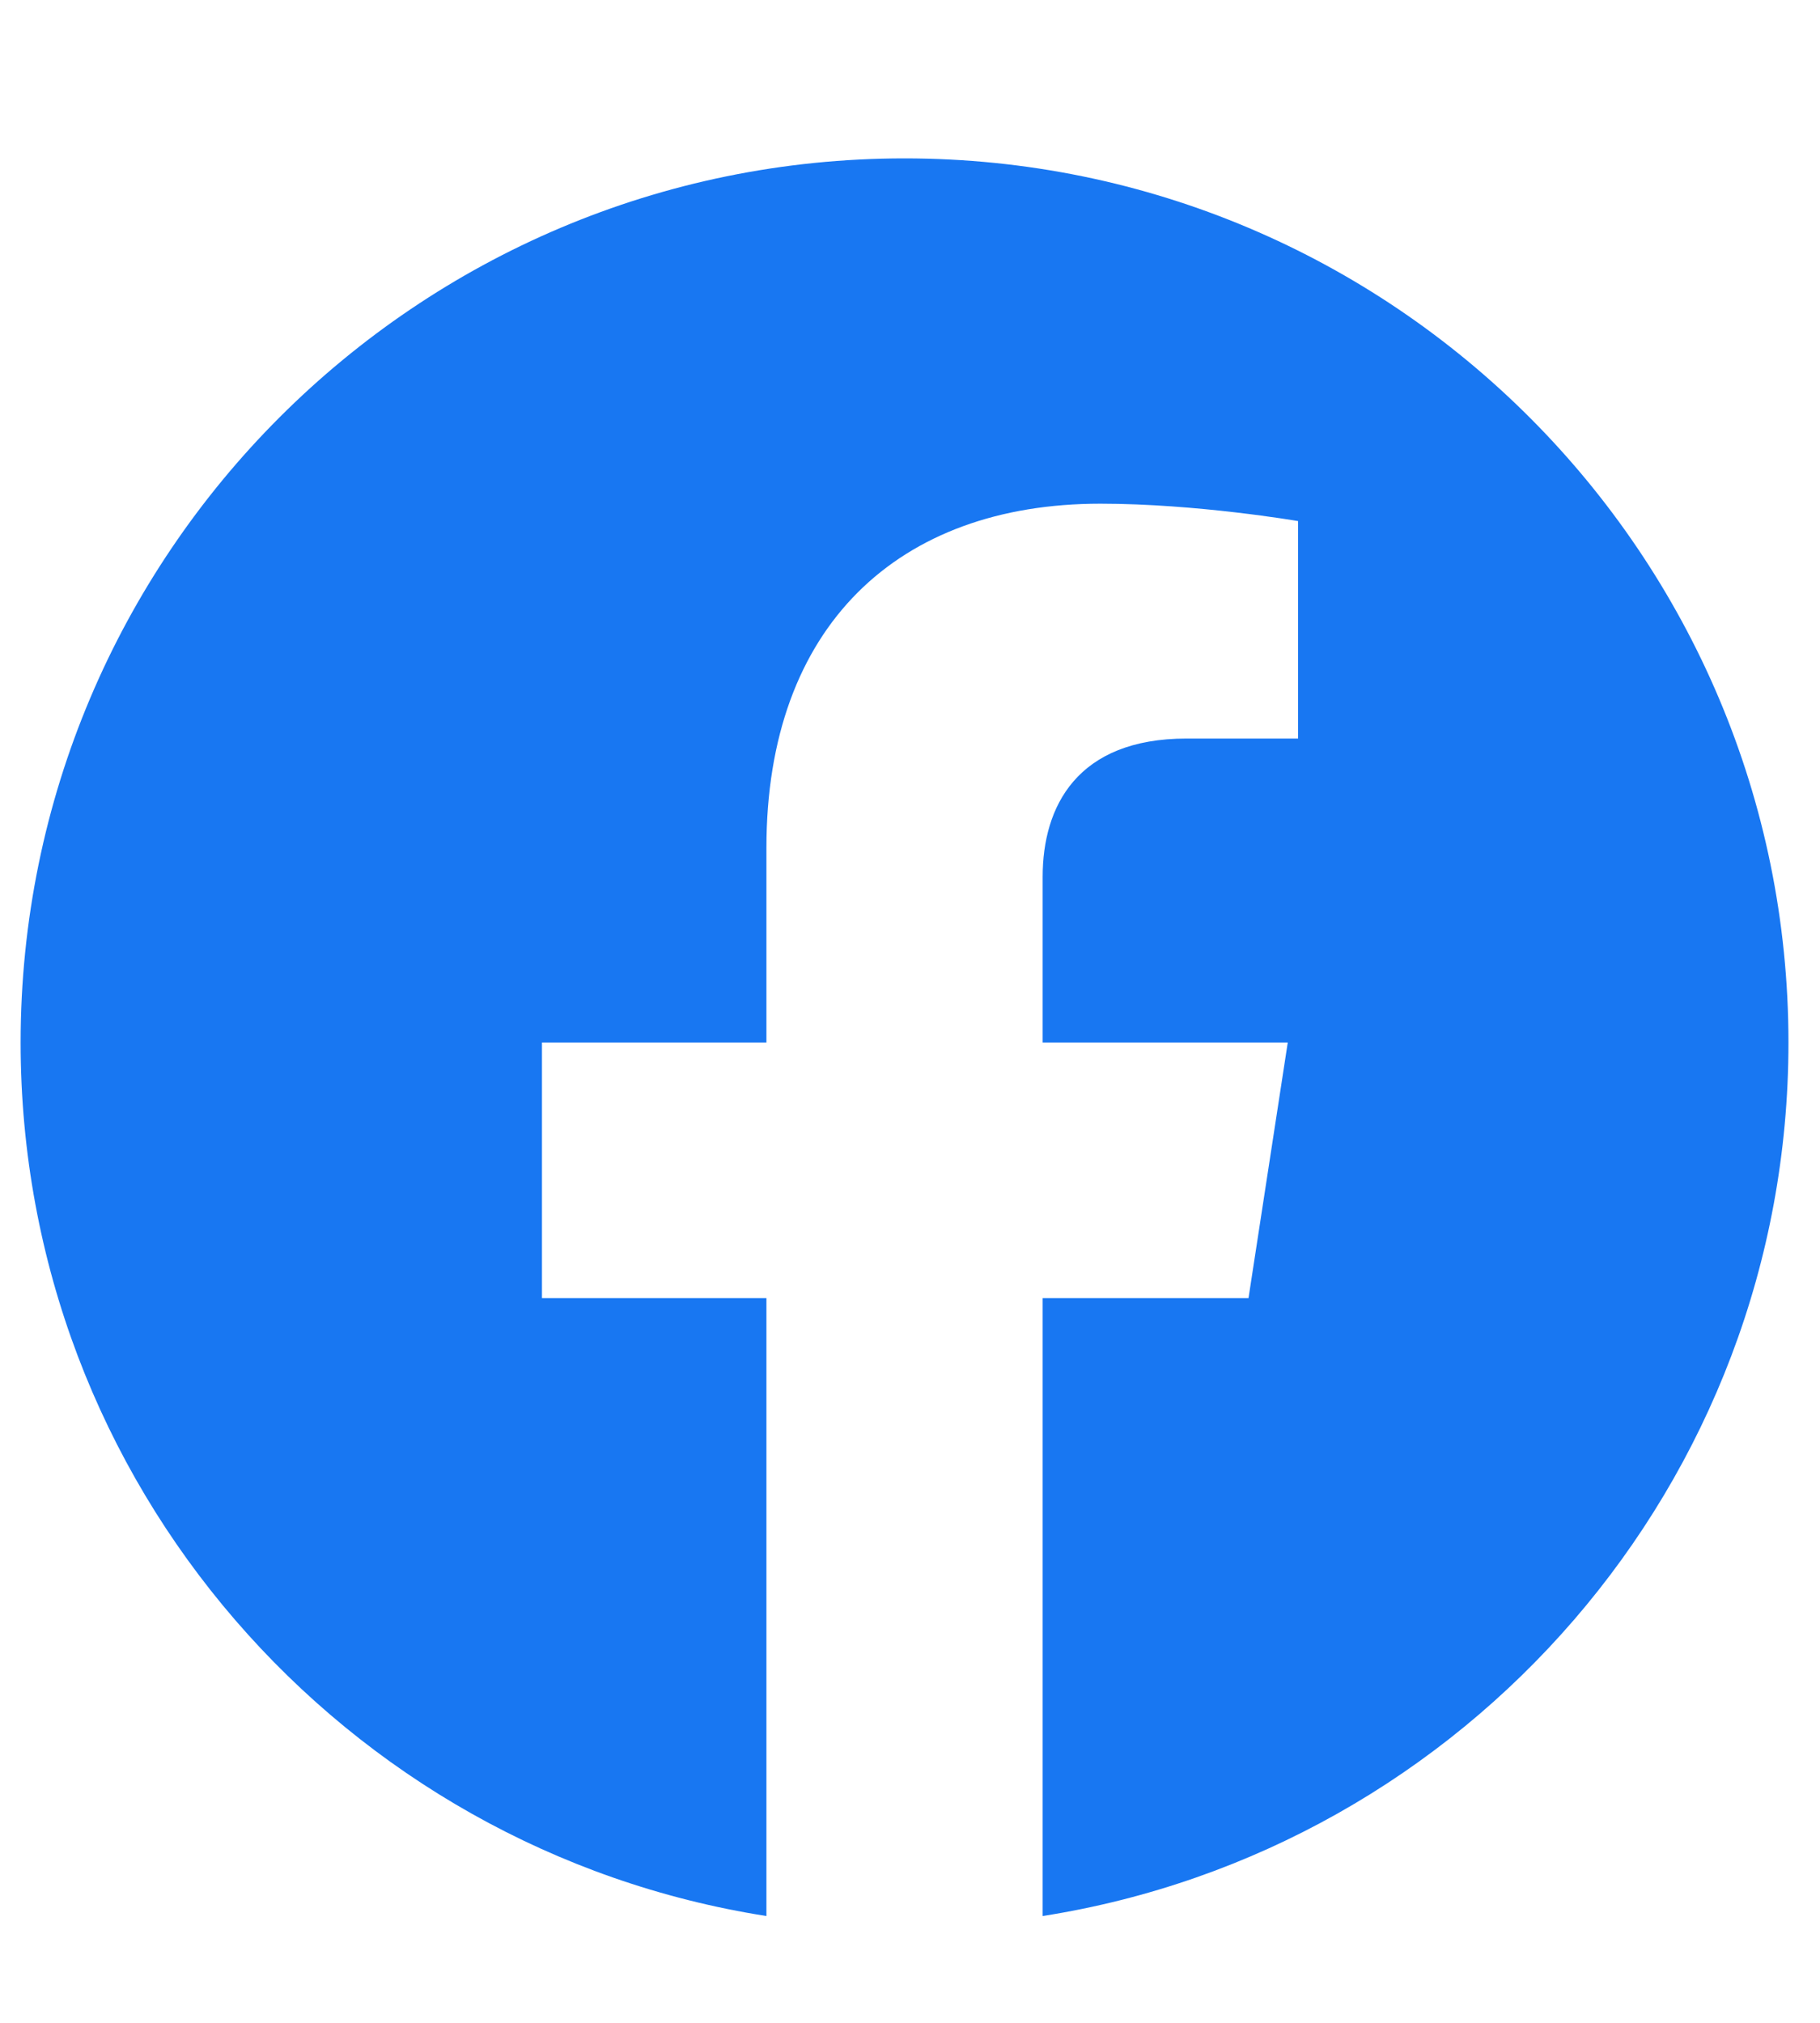 <svg width="9" height="10" viewBox="0 0 9 10" fill="none" xmlns="http://www.w3.org/2000/svg">
<path d="M8.844 5.154C8.844 2.74 6.887 0.783 4.473 0.783C2.059 0.783 0.102 2.74 0.102 5.154C0.102 7.335 1.7 9.144 3.79 9.472V6.417H2.68V5.154H3.79V4.191C3.79 3.095 4.442 2.49 5.441 2.49C5.919 2.49 6.419 2.576 6.419 2.576V3.651H5.868C5.325 3.651 5.156 3.988 5.156 4.334V5.154H6.368L6.174 6.417H5.156V9.472C7.245 9.144 8.844 7.335 8.844 5.154Z" fill="#1877F2"/>
</svg>
